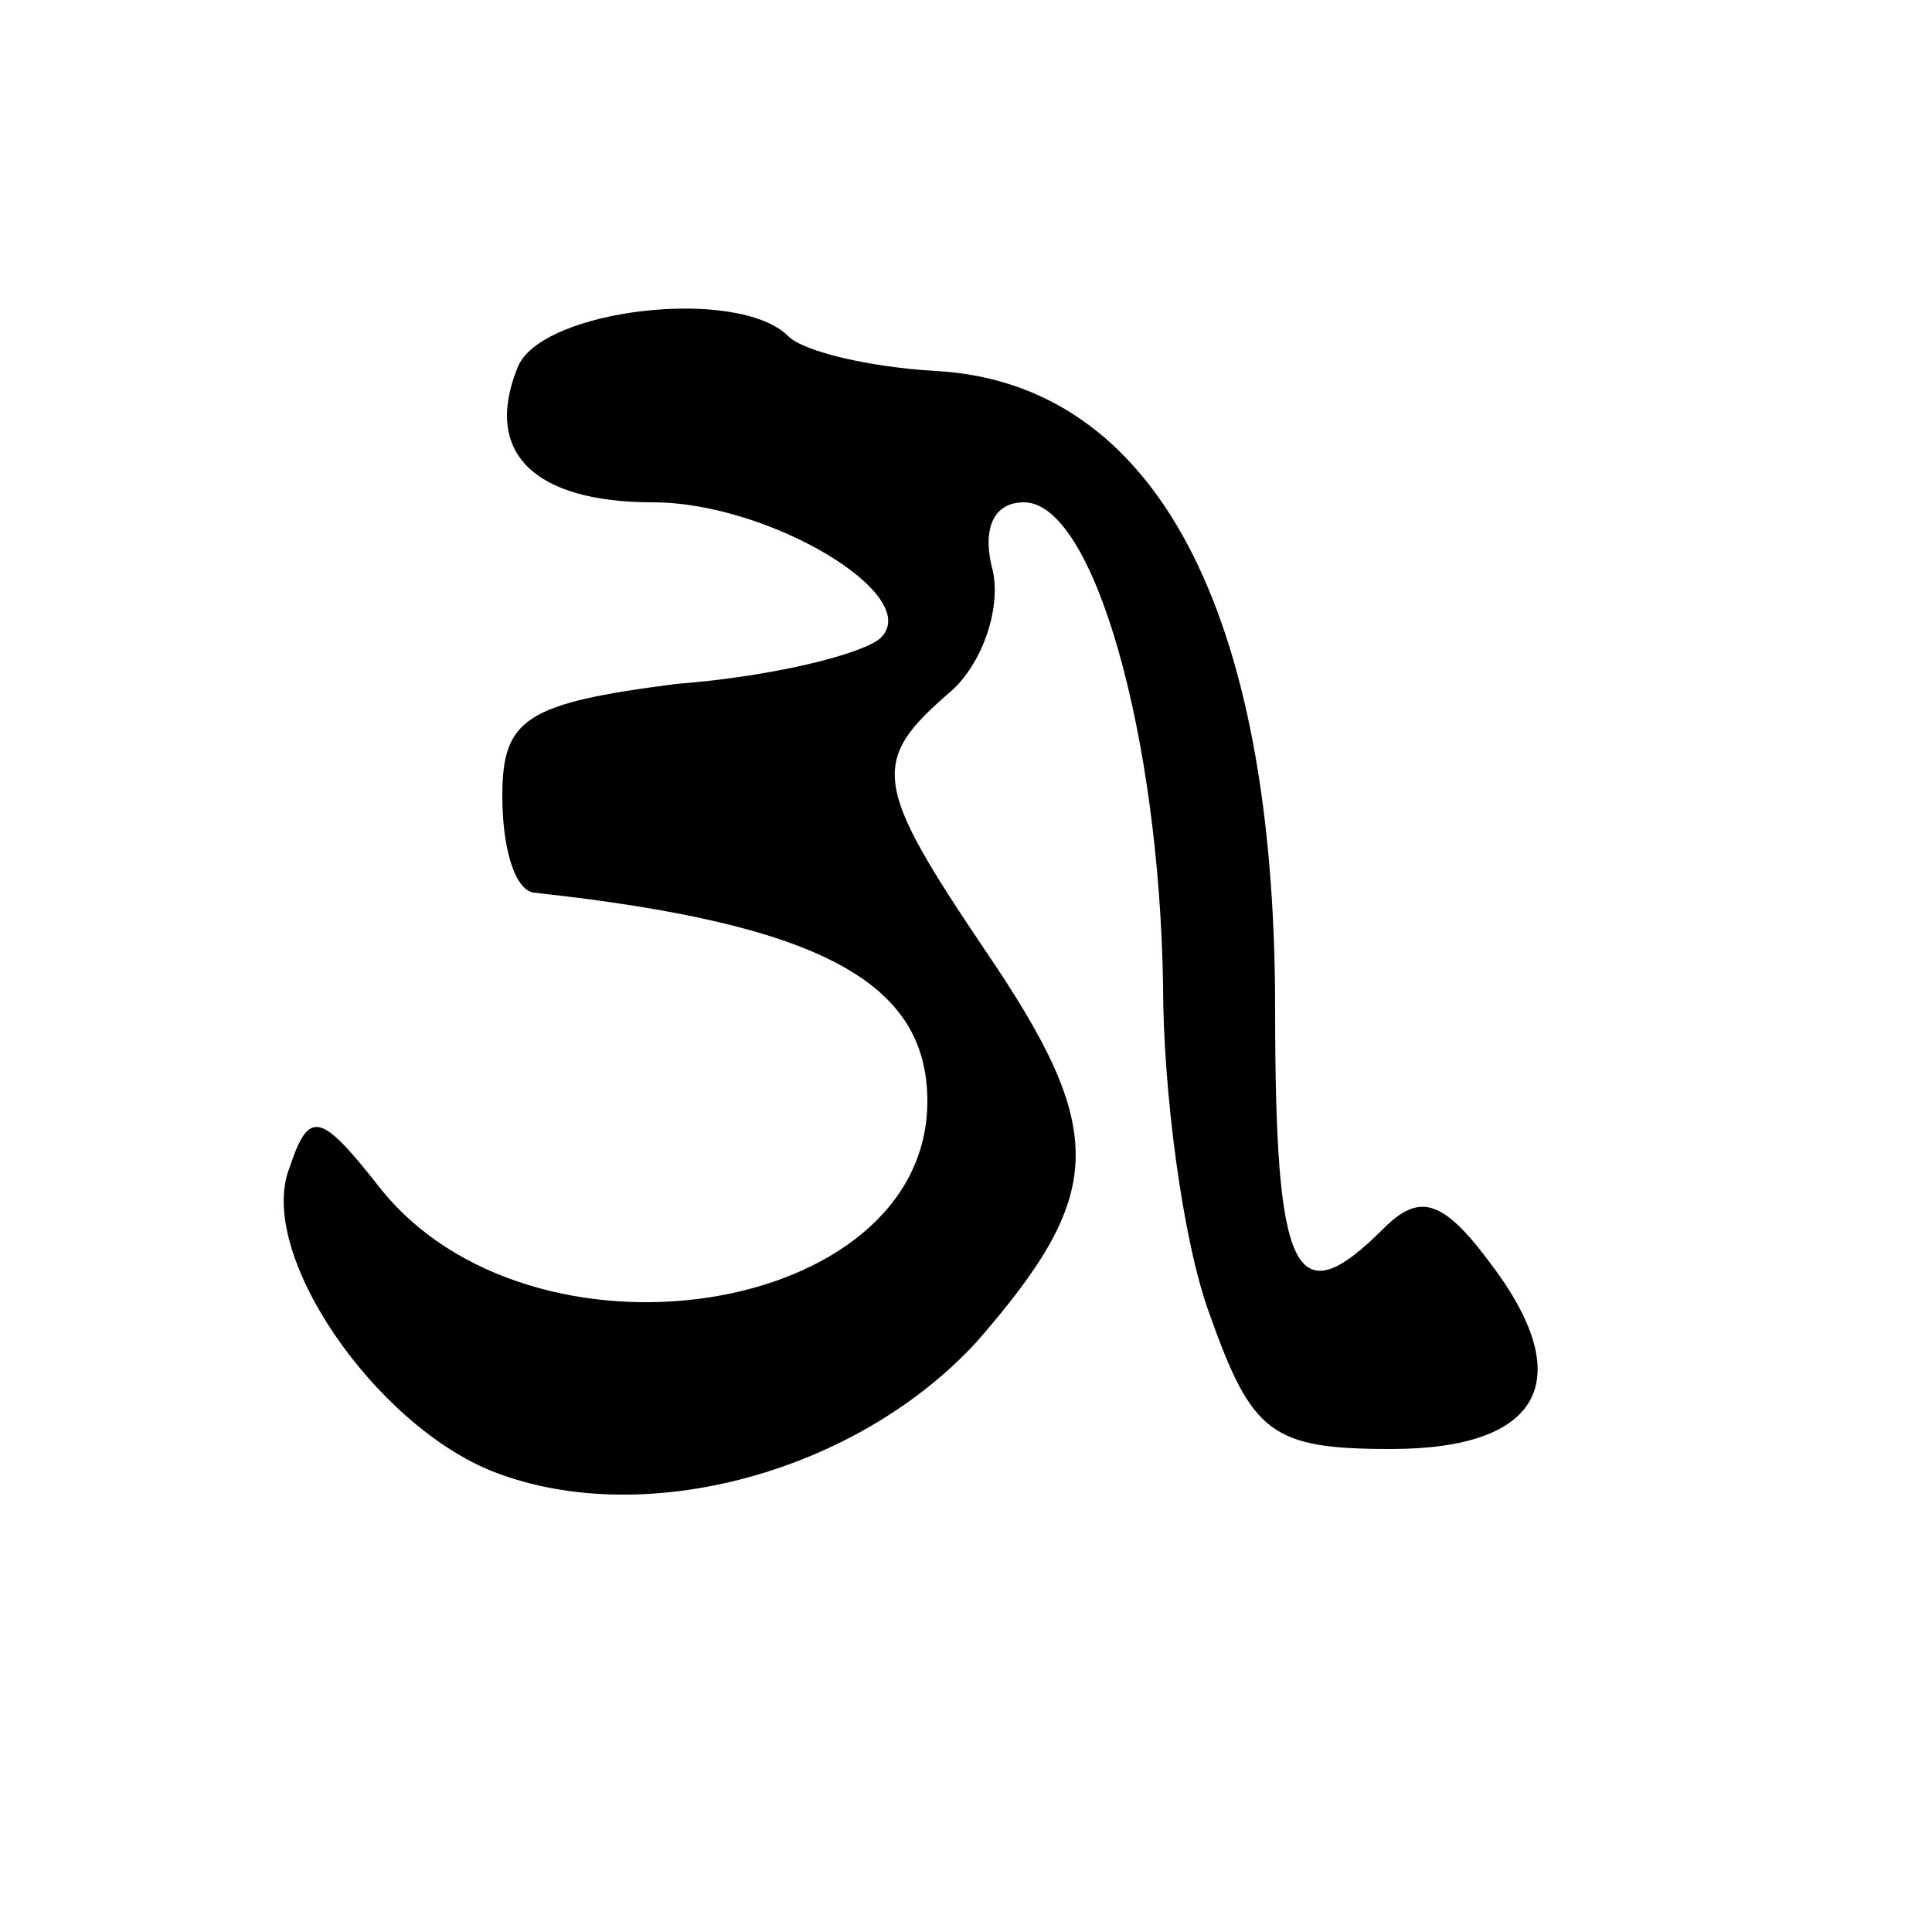 <?xml version="1.0" standalone="no"?>
<!DOCTYPE svg PUBLIC "-//W3C//DTD SVG 20010904//EN"
 "http://www.w3.org/TR/2001/REC-SVG-20010904/DTD/svg10.dtd">
<svg version="1.0" xmlns="http://www.w3.org/2000/svg"
 width="50pt" height="50pt" viewBox="0 0 50 50"
 preserveAspectRatio="xMidYMid meet">

<g transform="translate(0,50) scale(0.1,-0.1)"
fill="#000000" stroke="none">
<path d="M134 405 c-9 -22 4 -35 35 -35 30 0 70 -24 59 -35 -4 -4 -27 -10 -53
-12 -39 -5 -45 -9 -45 -29 0 -13 3 -24 8 -25 74 -8 102 -23 102 -54 0 -56
-103 -72 -142 -22 -15 19 -18 20 -23 5 -9 -22 22 -67 53 -79 39 -15 94 0 125
34 33 38 34 54 2 101 -29 43 -30 49 -9 67 8 7 13 21 11 31 -3 11 0 18 8 18 18
0 35 -60 36 -125 0 -27 5 -66 12 -85 11 -31 16 -35 47 -35 39 0 49 18 25 49
-12 16 -18 17 -27 8 -23 -23 -28 -12 -28 57 0 103 -31 162 -88 165 -17 1 -34
5 -38 9 -13 13 -64 7 -70 -8z"/>
</g>
</svg>
